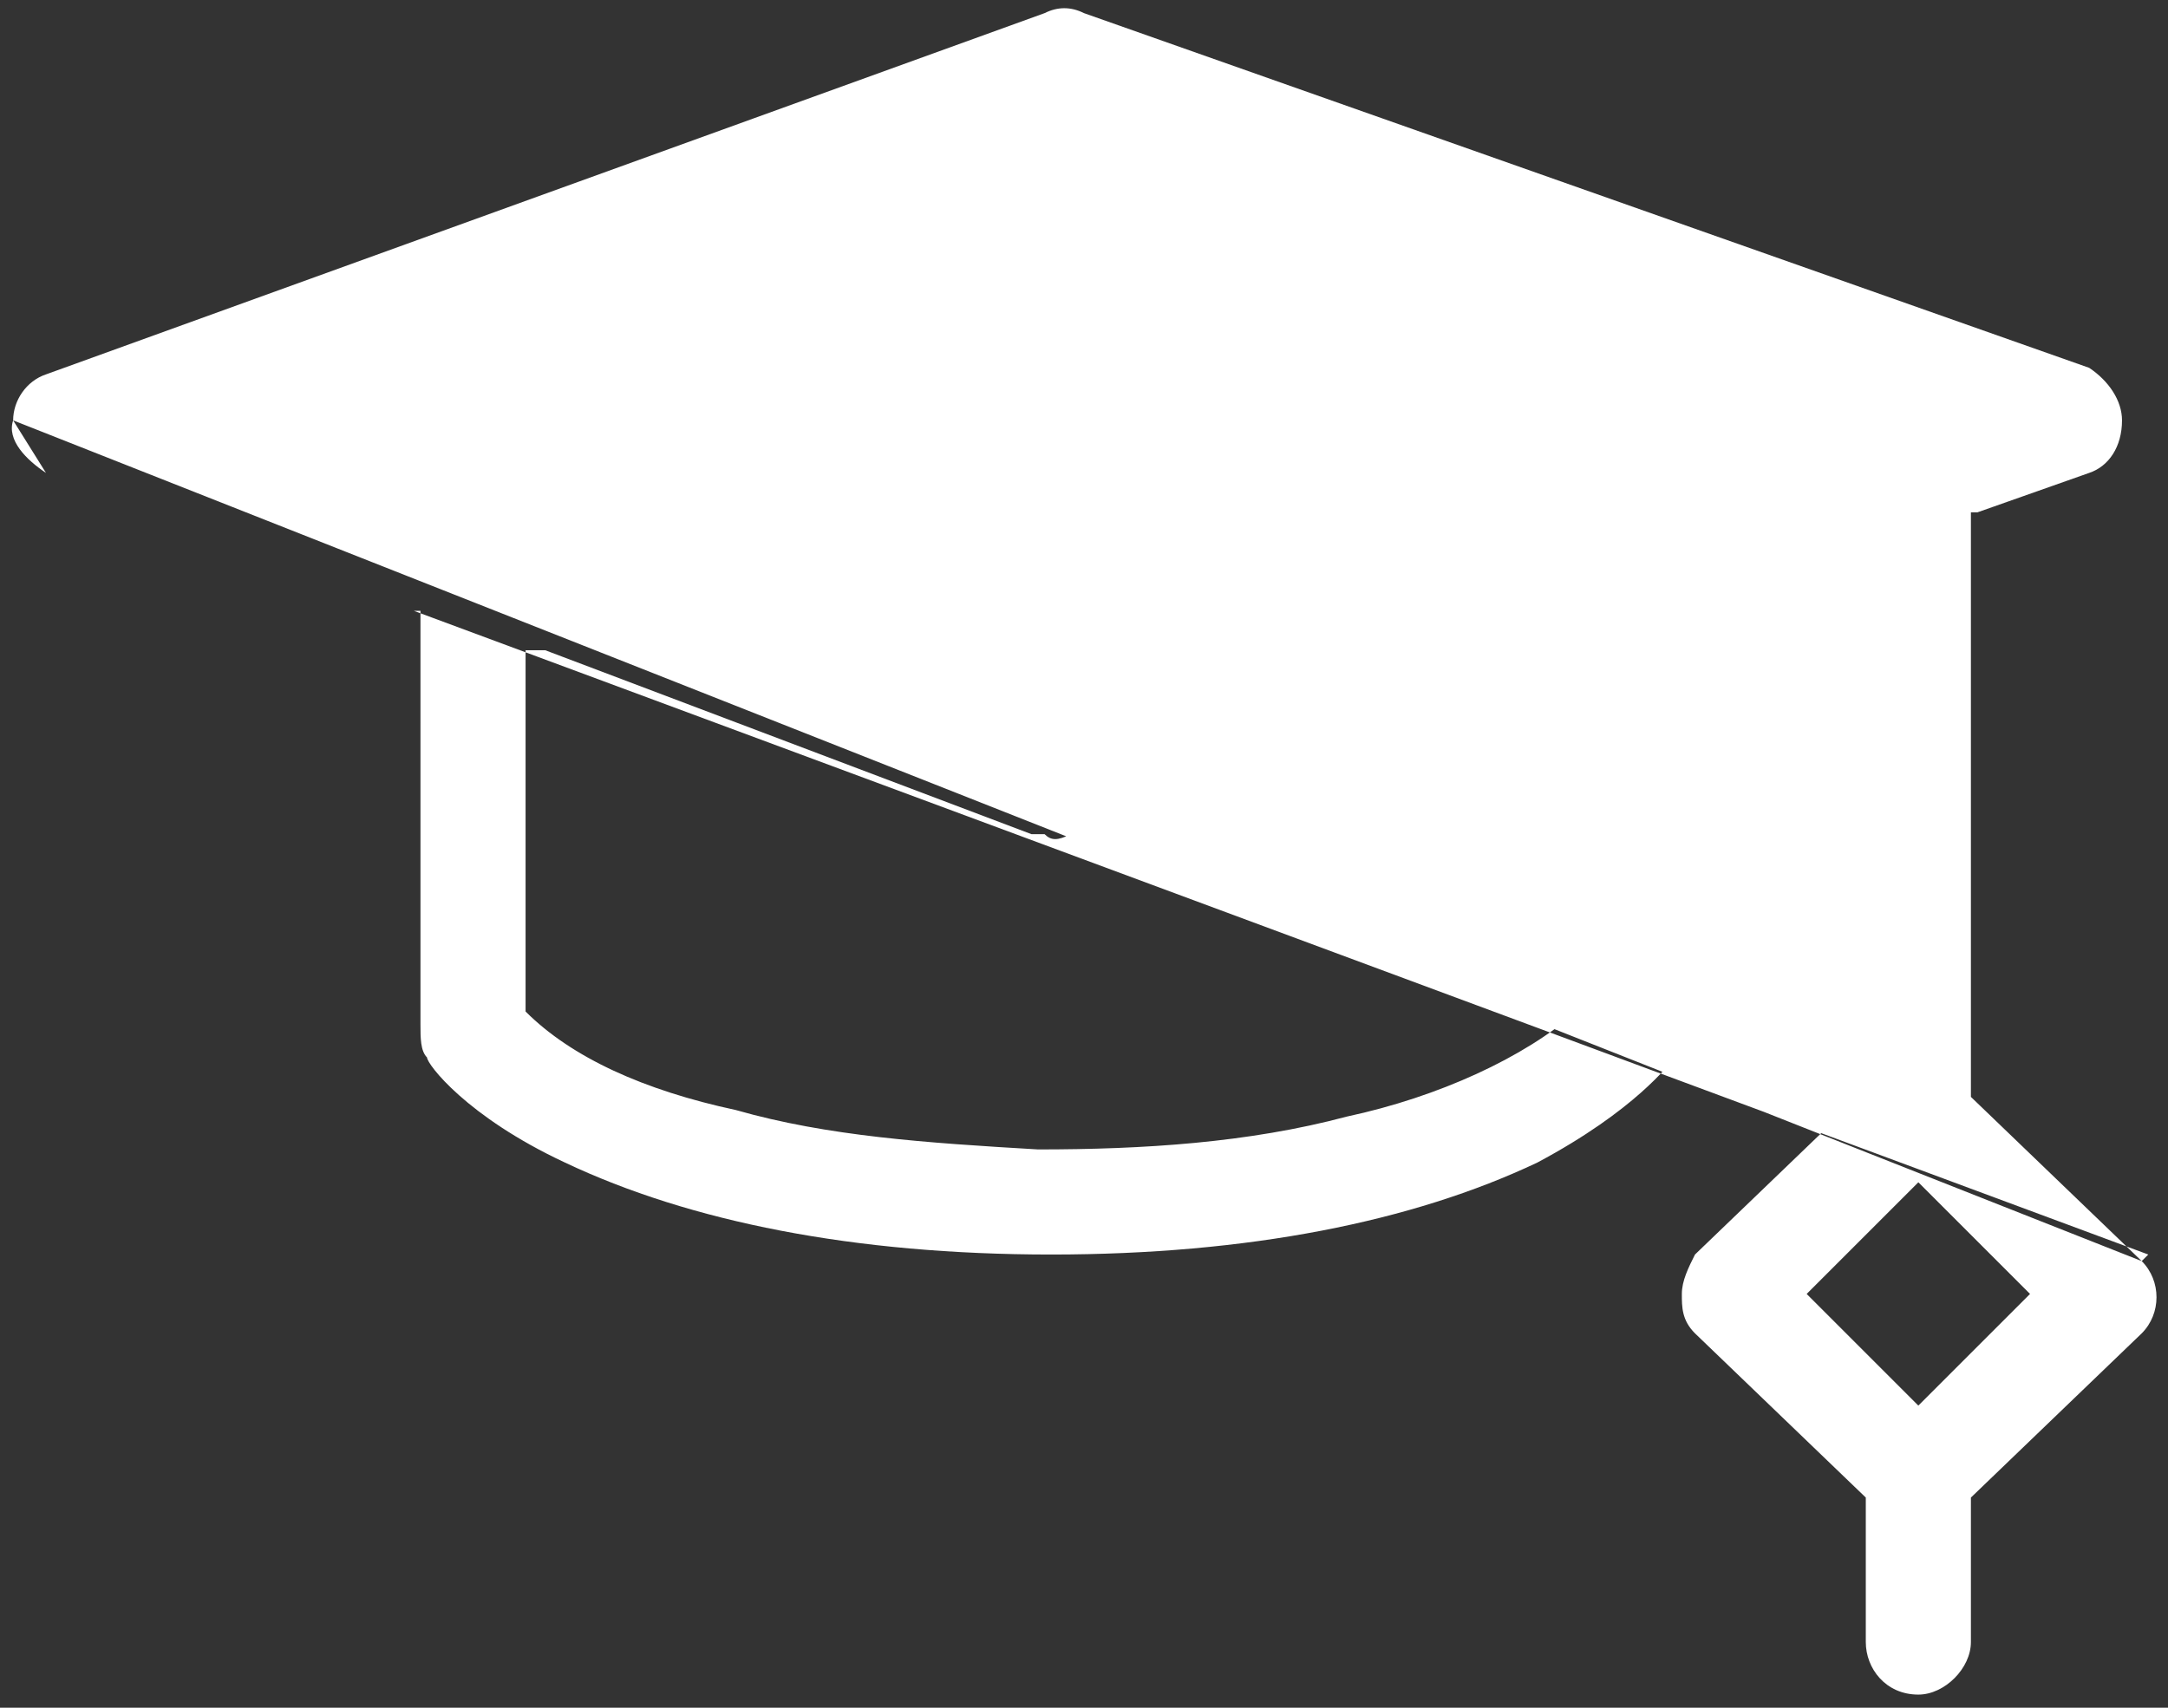 <?xml version="1.0" encoding="utf-8"?>
<!-- Generator: Adobe Illustrator 27.8.0, SVG Export Plug-In . SVG Version: 6.00 Build 0)  -->
<svg version="1.1" id="Calque_1" xmlns="http://www.w3.org/2000/svg" xmlns:xlink="http://www.w3.org/1999/xlink" x="0px" y="0px"
	 viewBox="0 0 33 26" style="enable-background:new 0 0 33 26;" xml:space="preserve">
<rect x="0" y="0" width="33" height="26" fill="#333333" stroke="none"/>
<style type="text/css">
	.st0{fill:#FFFFFF;}
</style>
<g>
	<path class="st0" d="M32.6,19.2l-2.6-2.5l0,0v-0.1V7.9V7.8l0.1,0l1.7-0.6c0,0,0,0,0,0c0.3-0.1,0.5-0.4,0.5-0.8
		c0-0.3-0.2-0.6-0.5-0.8l0,0L16.5,0.2l0.1-0.1l-0.1,0.1c-0.2-0.1-0.4-0.1-0.6,0v0L0.7,5.7c0,0,0,0,0,0C0.4,5.8,0.2,6.1,0.2,6.4
		 M32.7,19.1l-0.1,0.1c0.3,0.3,0.3,0.8,0,1.1l0.1,0.1l-0.1-0.1l-2.6,2.5l0,0v0.1V25c0,0.4-0.4,0.8-0.8,0.8c-0.5,0-0.8-0.4-0.8-0.8
		v-2.1v-0.1l0,0l-2.6-2.5h0c-0.2-0.2-0.2-0.4-0.2-0.6c0-0.2,0.1-0.4,0.2-0.6l2.6-2.5l0,0v-0.1v-8V8.4l-0.2,0.1l-2.4,0.8l-0.1,0v0.1
		v6.2c0,0.2-0.1,0.3-0.2,0.5c-0.1,0.1-0.6,0.8-2.1,1.6c-1.9,0.9-4.4,1.4-7.4,1.4c-3,0-5.5-0.5-7.4-1.4l-0.1,0.1l0.1-0.1
		c-1.5-0.7-2.1-1.5-2.1-1.6l0,0c-0.1-0.1-0.1-0.3-0.1-0.5V9.4V9.3v0l-0.1,0 M6.4,9.3 M6.3,9.2L0.7,7.2 M6.3,9.2L0.7,7.2 M0.7,7.2
		C0.4,7,0.1,6.7,0.2,6.4 M16.3,1.8L16.3,1.8h-0.1L3.7,6.3L3.3,6.4l0.4,0.1L16,11l0.1,0l0.1,0l12.6-4.5l0.4-0.1l-0.4-0.1L16.3,1.8z
		 M24,15.4L24,15.4l0.1-0.1l0-5.2V9.9L23.9,10l-7.6,2.7c-0.2,0.1-0.3,0.1-0.4,0c0,0-0.1,0-0.1,0c0,0,0,0,0,0c0,0-0.1,0-0.1,0
		L8.3,9.9L8,9.9v0.2v5.2v0.1l0,0c0.7,0.7,1.8,1.2,3.2,1.5c1.4,0.4,2.9,0.5,4.6,0.6c1.6,0,3.2-0.1,4.7-0.5
		C21.9,16.7,23.2,16.1,24,15.4z M29.1,21.3l0.1,0.1l0.1-0.1l1.5-1.5l0.1-0.1l-0.1-0.1l-1.5-1.5l-0.1-0.1l-0.1,0.1l-1.5,1.5l-0.1,0.1
		l0.1,0.1L29.1,21.3z"/>
</g>
</svg>
